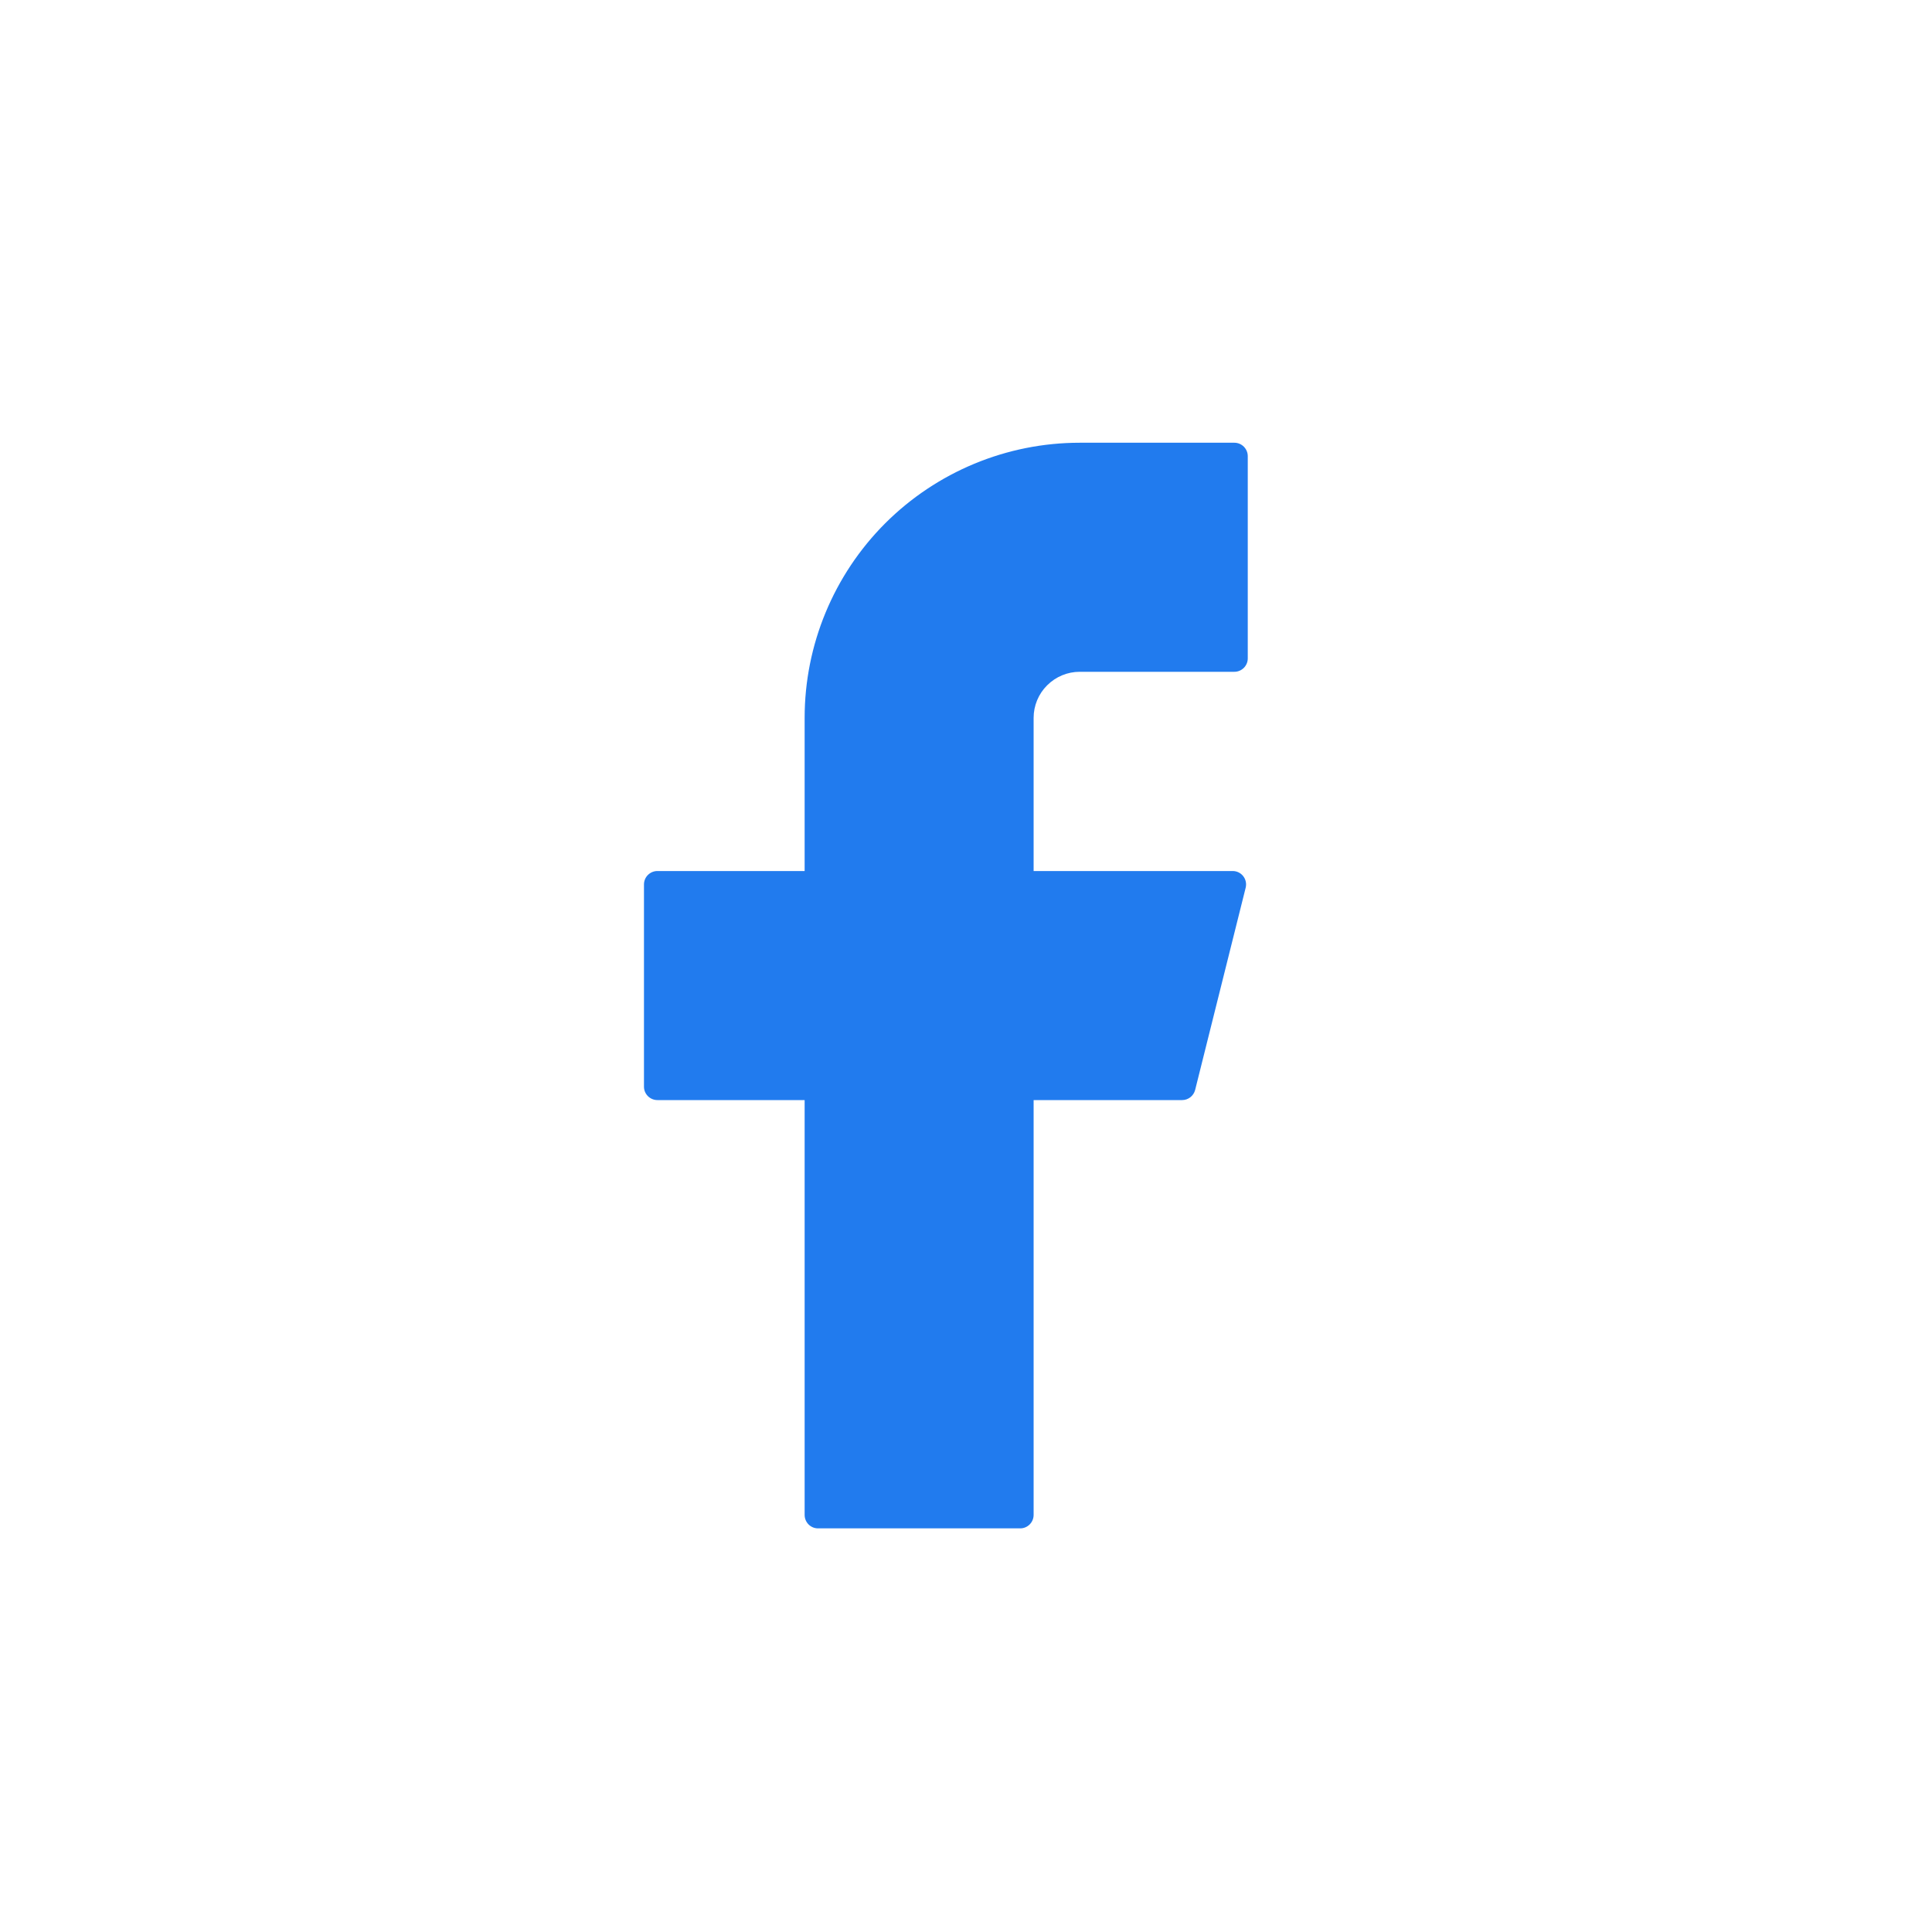 <svg xmlns="http://www.w3.org/2000/svg" width="25" height="25" viewBox="0 0 25 25" fill="none"><rect width="25" height="25" fill="white"></rect><path d="M13.971 5.729C13.027 5.729 12.122 6.105 11.454 6.772C10.787 7.44 10.412 8.345 10.412 9.289V11.271H8.507C8.411 11.271 8.333 11.349 8.333 11.444V14.062C8.333 14.157 8.411 14.235 8.507 14.235H10.412V19.603C10.412 19.699 10.489 19.777 10.585 19.777H13.202C13.297 19.777 13.375 19.699 13.375 19.603V14.235H15.297C15.376 14.235 15.445 14.181 15.465 14.104L16.119 11.487C16.146 11.377 16.064 11.271 15.951 11.271H13.375V9.289C13.375 9.131 13.438 8.979 13.55 8.868C13.662 8.756 13.813 8.693 13.971 8.693H15.973C16.068 8.693 16.146 8.615 16.146 8.52V5.903C16.146 5.807 16.068 5.729 15.973 5.729H13.971Z" fill="#217BEE"></path></svg>